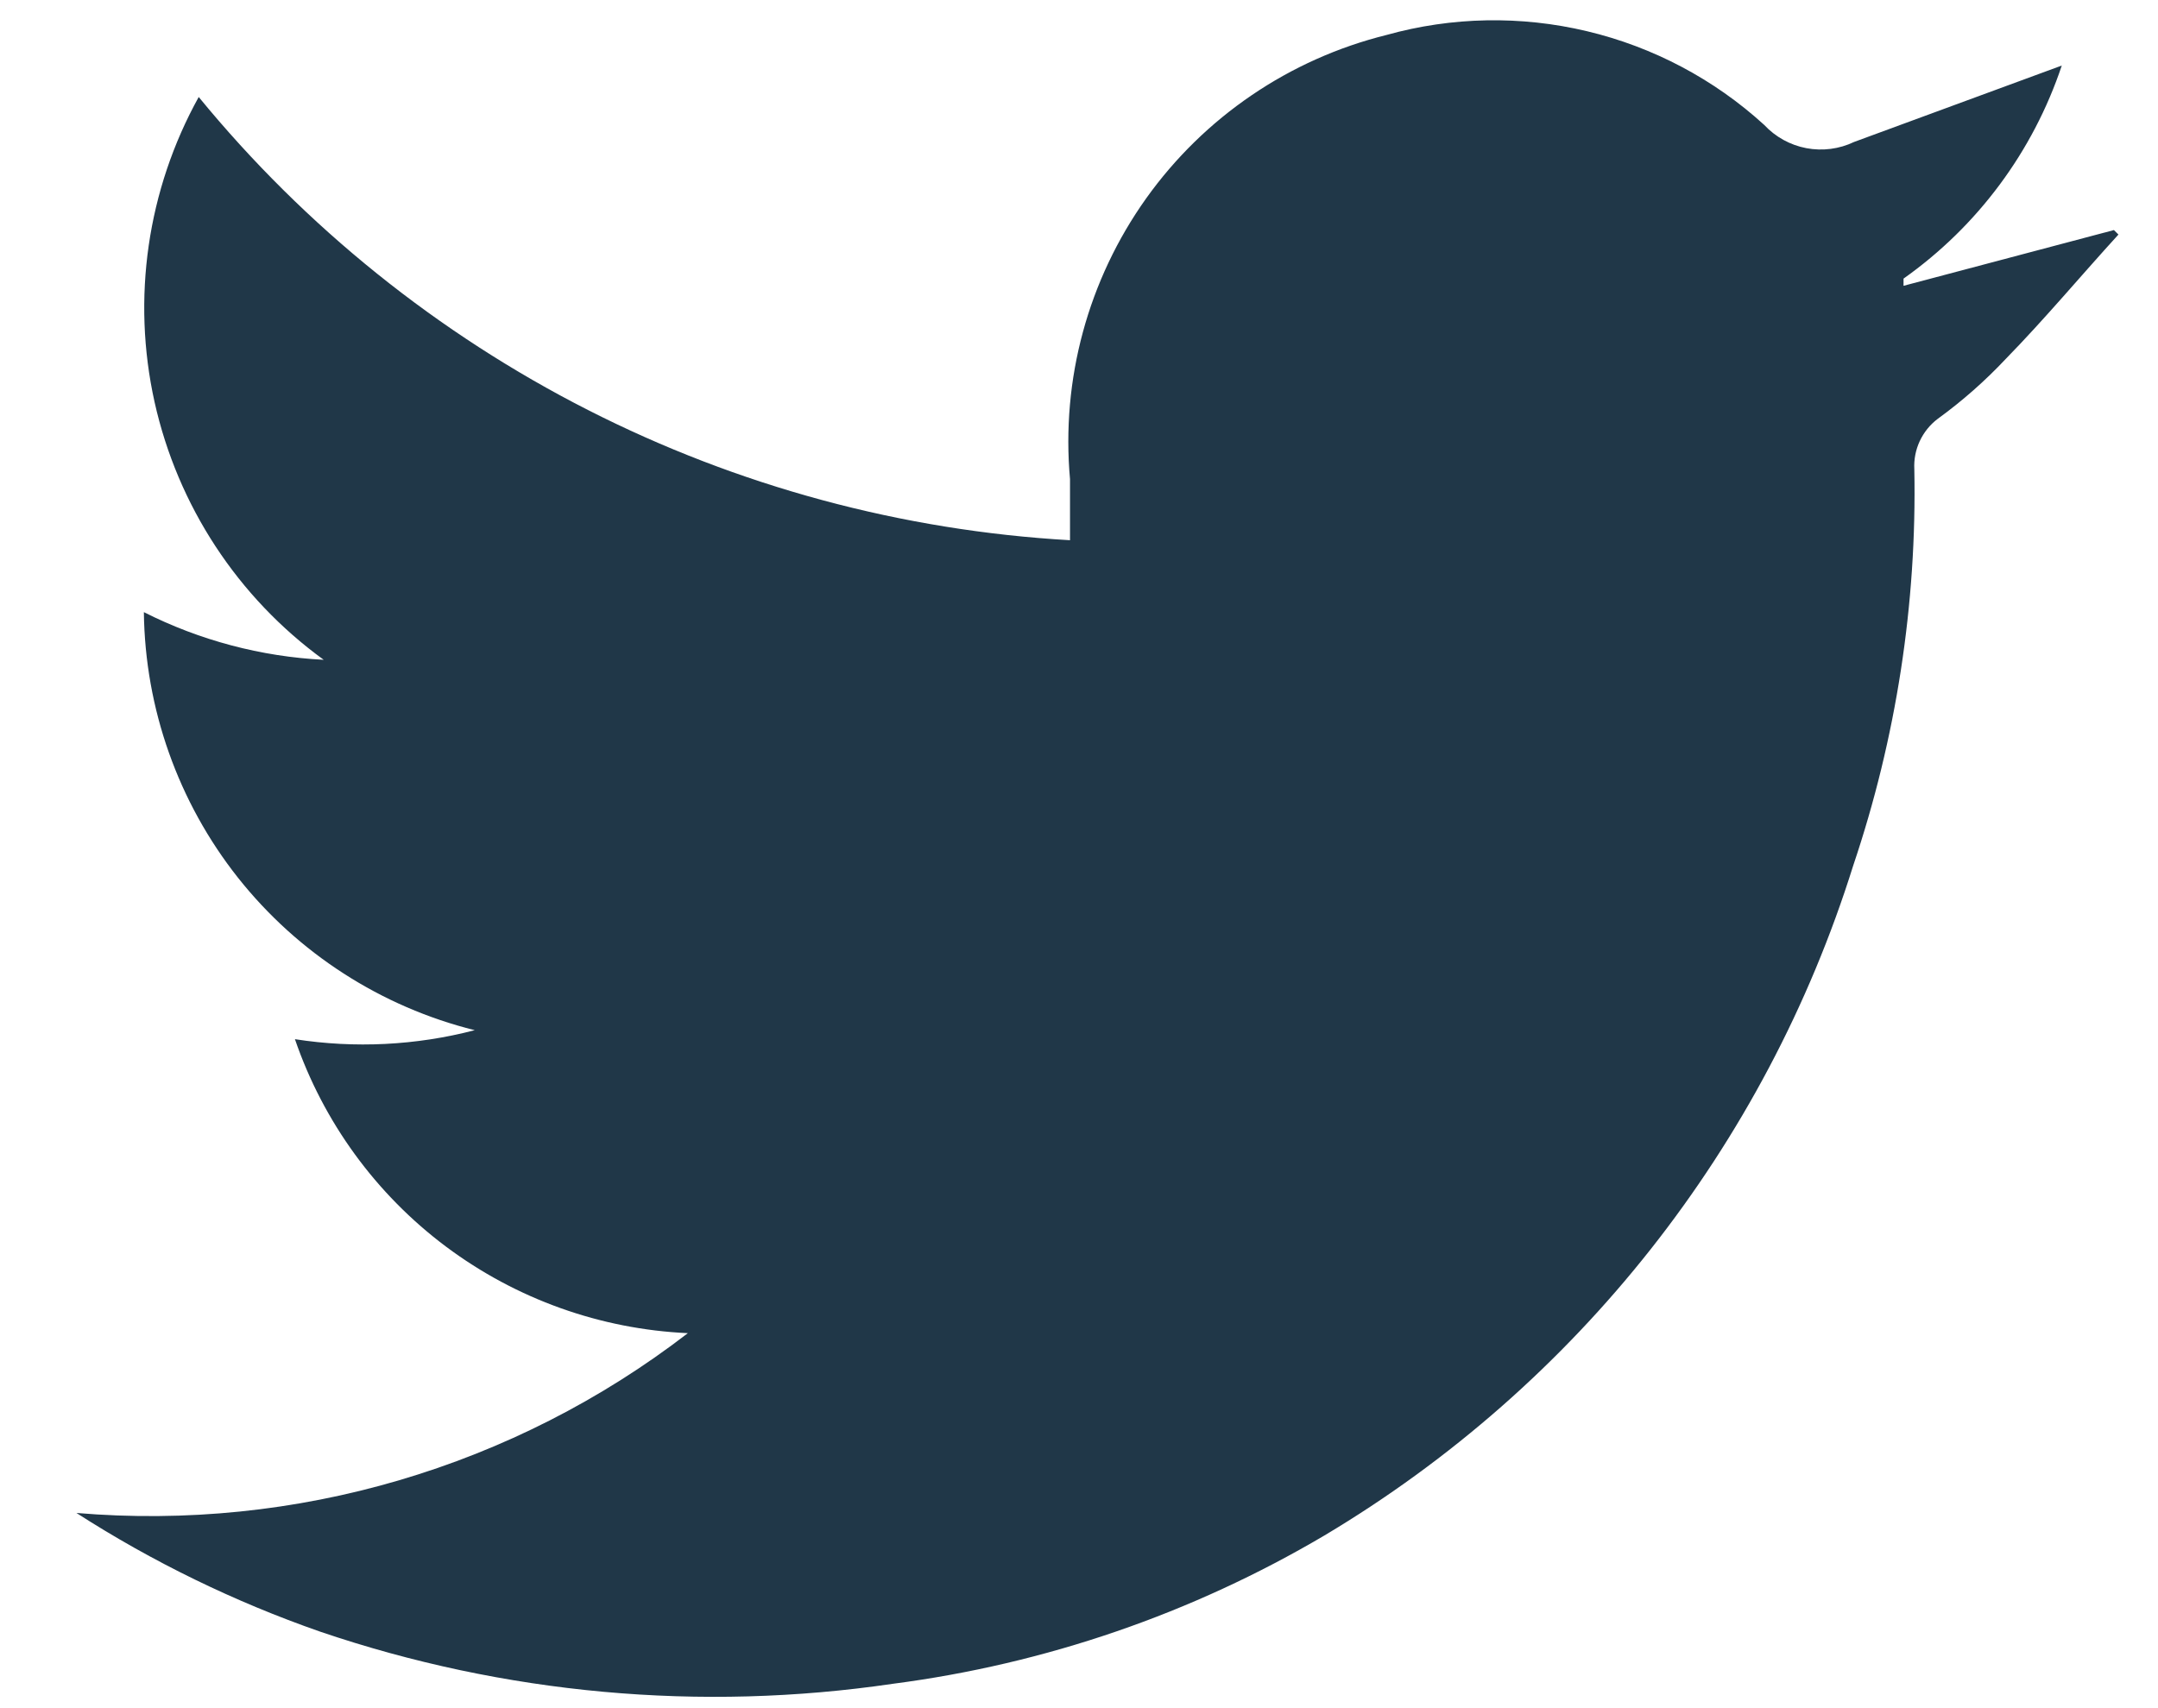 <svg width="24" height="19" viewBox="0 0 24 19" fill="none" xmlns="http://www.w3.org/2000/svg">
<path d="M0.85 16.829C3.287 17.035 5.713 16.321 7.65 14.829C6.677 14.785 5.741 14.45 4.961 13.867C4.182 13.284 3.596 12.48 3.28 11.559C3.946 11.663 4.627 11.629 5.28 11.459C4.239 11.2 3.312 10.603 2.646 9.762C1.981 8.921 1.613 7.882 1.6 6.809C2.222 7.123 2.904 7.304 3.6 7.339C2.644 6.645 1.976 5.625 1.719 4.472C1.463 3.319 1.638 2.112 2.21 1.079C3.396 2.526 4.87 3.711 6.538 4.56C8.206 5.409 10.032 5.902 11.9 6.009C11.9 5.779 11.9 5.549 11.9 5.329C11.8 4.221 12.101 3.114 12.746 2.208C13.392 1.302 14.34 0.657 15.42 0.389C16.147 0.186 16.914 0.172 17.649 0.347C18.384 0.522 19.062 0.88 19.62 1.389C19.745 1.523 19.909 1.614 20.089 1.648C20.269 1.682 20.455 1.658 20.62 1.579L22.93 0.729C22.61 1.686 21.994 2.516 21.17 3.099V3.179L23.51 2.559L23.56 2.609C23.14 3.069 22.74 3.549 22.31 3.989C22.078 4.236 21.824 4.46 21.55 4.659C21.464 4.724 21.396 4.809 21.35 4.907C21.305 5.004 21.284 5.112 21.29 5.219C21.319 6.717 21.089 8.209 20.61 9.629C19.633 12.751 17.54 15.403 14.73 17.079C13.258 17.948 11.625 18.509 9.93 18.729C7.791 19.044 5.607 18.845 3.56 18.149C2.608 17.817 1.698 17.374 0.85 16.829Z" fill="#203748"/>
</svg>
